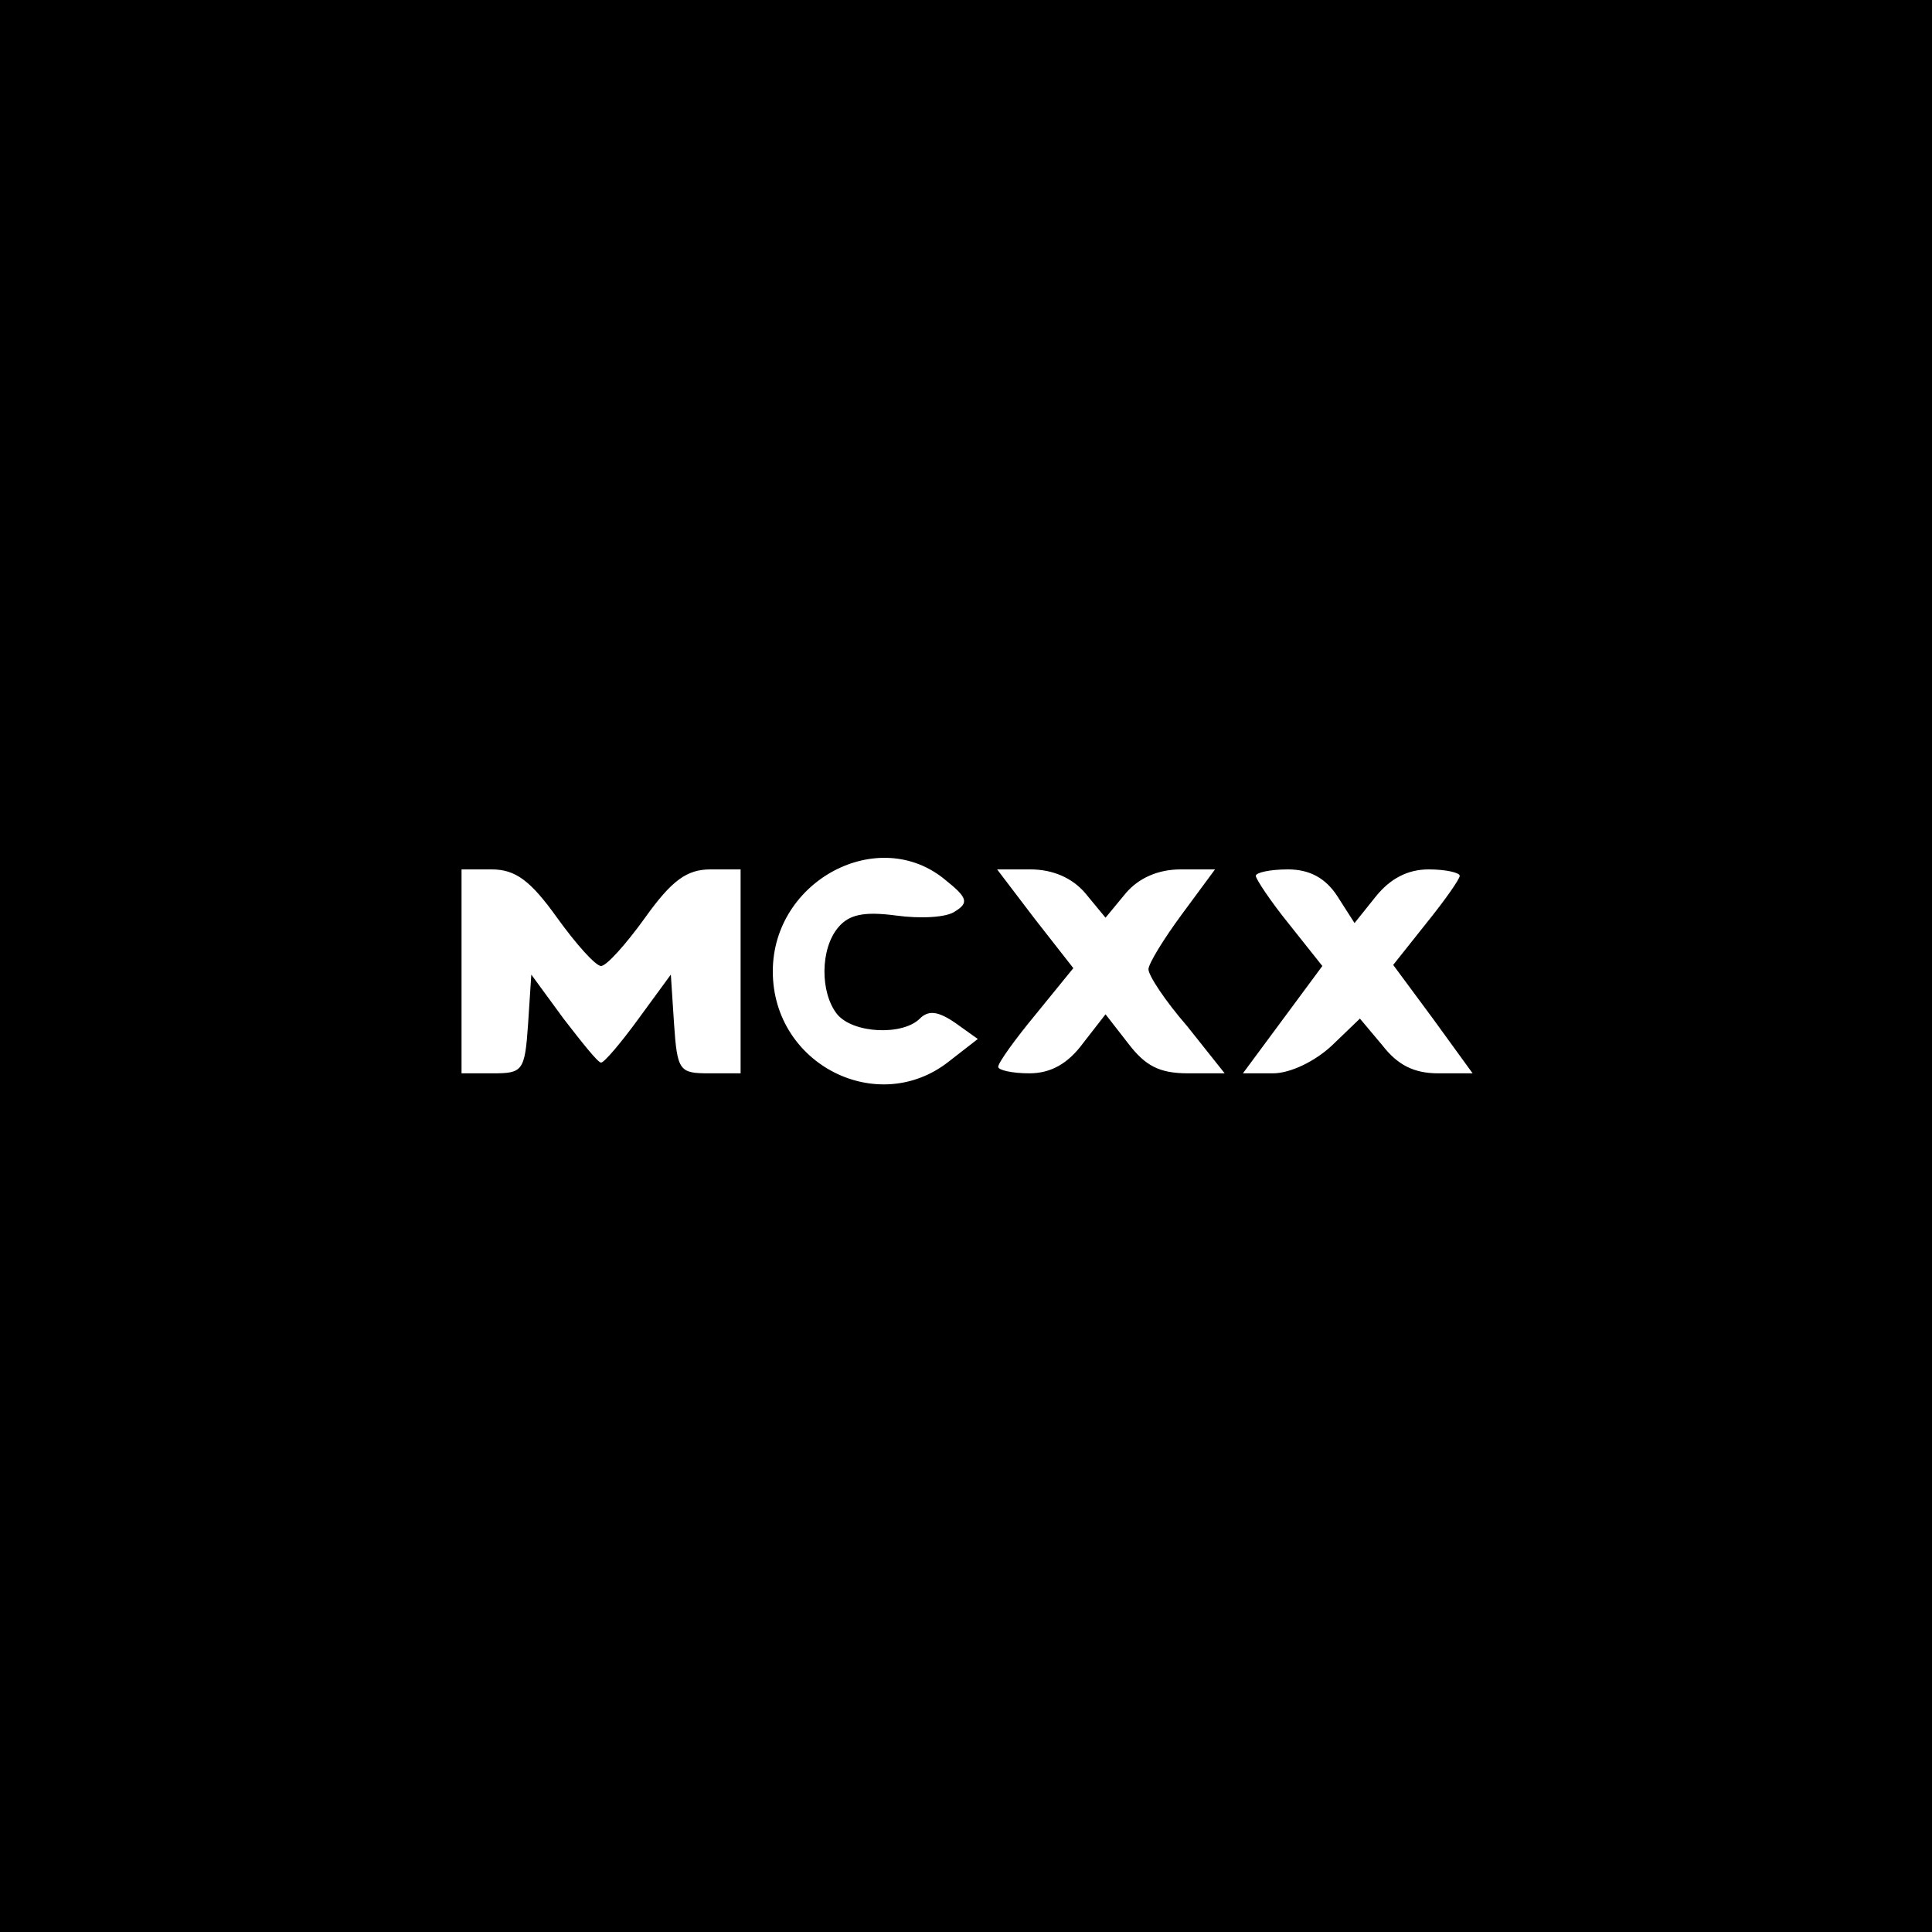 <?xml version="1.0" encoding="UTF-8" standalone="no"?> <svg xmlns="http://www.w3.org/2000/svg" width="180pt" height="180pt" viewBox="0 0 180 180" preserveAspectRatio="xMidYMid meet">  <g transform="translate(0,180) scale(0.1,-0.1)" fill="#000000" stroke="none"> <path d="M0 900 l0 -900 900 0 900 0 0 900 0 900 -900 0 -900 0 0 -900z m881 80 c20 -16 22 -21 9 -29 -8 -6 -33 -7 -55 -4 -30 4 -44 1 -54 -11 -17 -20 -17 -61 -1 -81 15 -18 61 -20 77 -4 8 8 17 7 33 -4 l21 -15 -27 -21 c-66 -52 -164 -3 -164 84 0 85 99 137 161 85z m-362 -35 c18 -25 36 -45 41 -45 5 0 23 20 41 45 25 35 39 45 61 45 l28 0 0 -95 0 -95 -29 0 c-28 0 -30 2 -33 46 l-3 46 -30 -41 c-16 -22 -32 -41 -35 -41 -3 0 -18 19 -35 41 l-30 41 -3 -46 c-3 -44 -5 -46 -33 -46 l-29 0 0 95 0 95 28 0 c22 0 36 -10 61 -45z m492 23 l19 -23 19 23 c12 14 30 22 51 22 l32 0 -31 -42 c-17 -23 -31 -46 -31 -51 0 -6 16 -30 36 -53 l35 -44 -34 0 c-27 0 -40 7 -56 28 l-21 27 -21 -27 c-14 -19 -30 -28 -50 -28 -16 0 -29 3 -29 6 0 4 16 26 35 49 l35 43 -36 46 -35 46 31 0 c21 0 39 -8 51 -22z m235 -3 l16 -25 20 25 c13 16 29 25 49 25 16 0 29 -3 29 -6 0 -3 -14 -23 -31 -44 l-31 -39 37 -50 37 -51 -32 0 c-23 0 -38 8 -52 26 l-21 25 -26 -25 c-16 -15 -39 -26 -55 -26 l-28 0 37 50 37 50 -31 39 c-17 21 -31 42 -31 45 0 3 13 6 30 6 20 0 35 -8 46 -25z"></path> </g> </svg> 